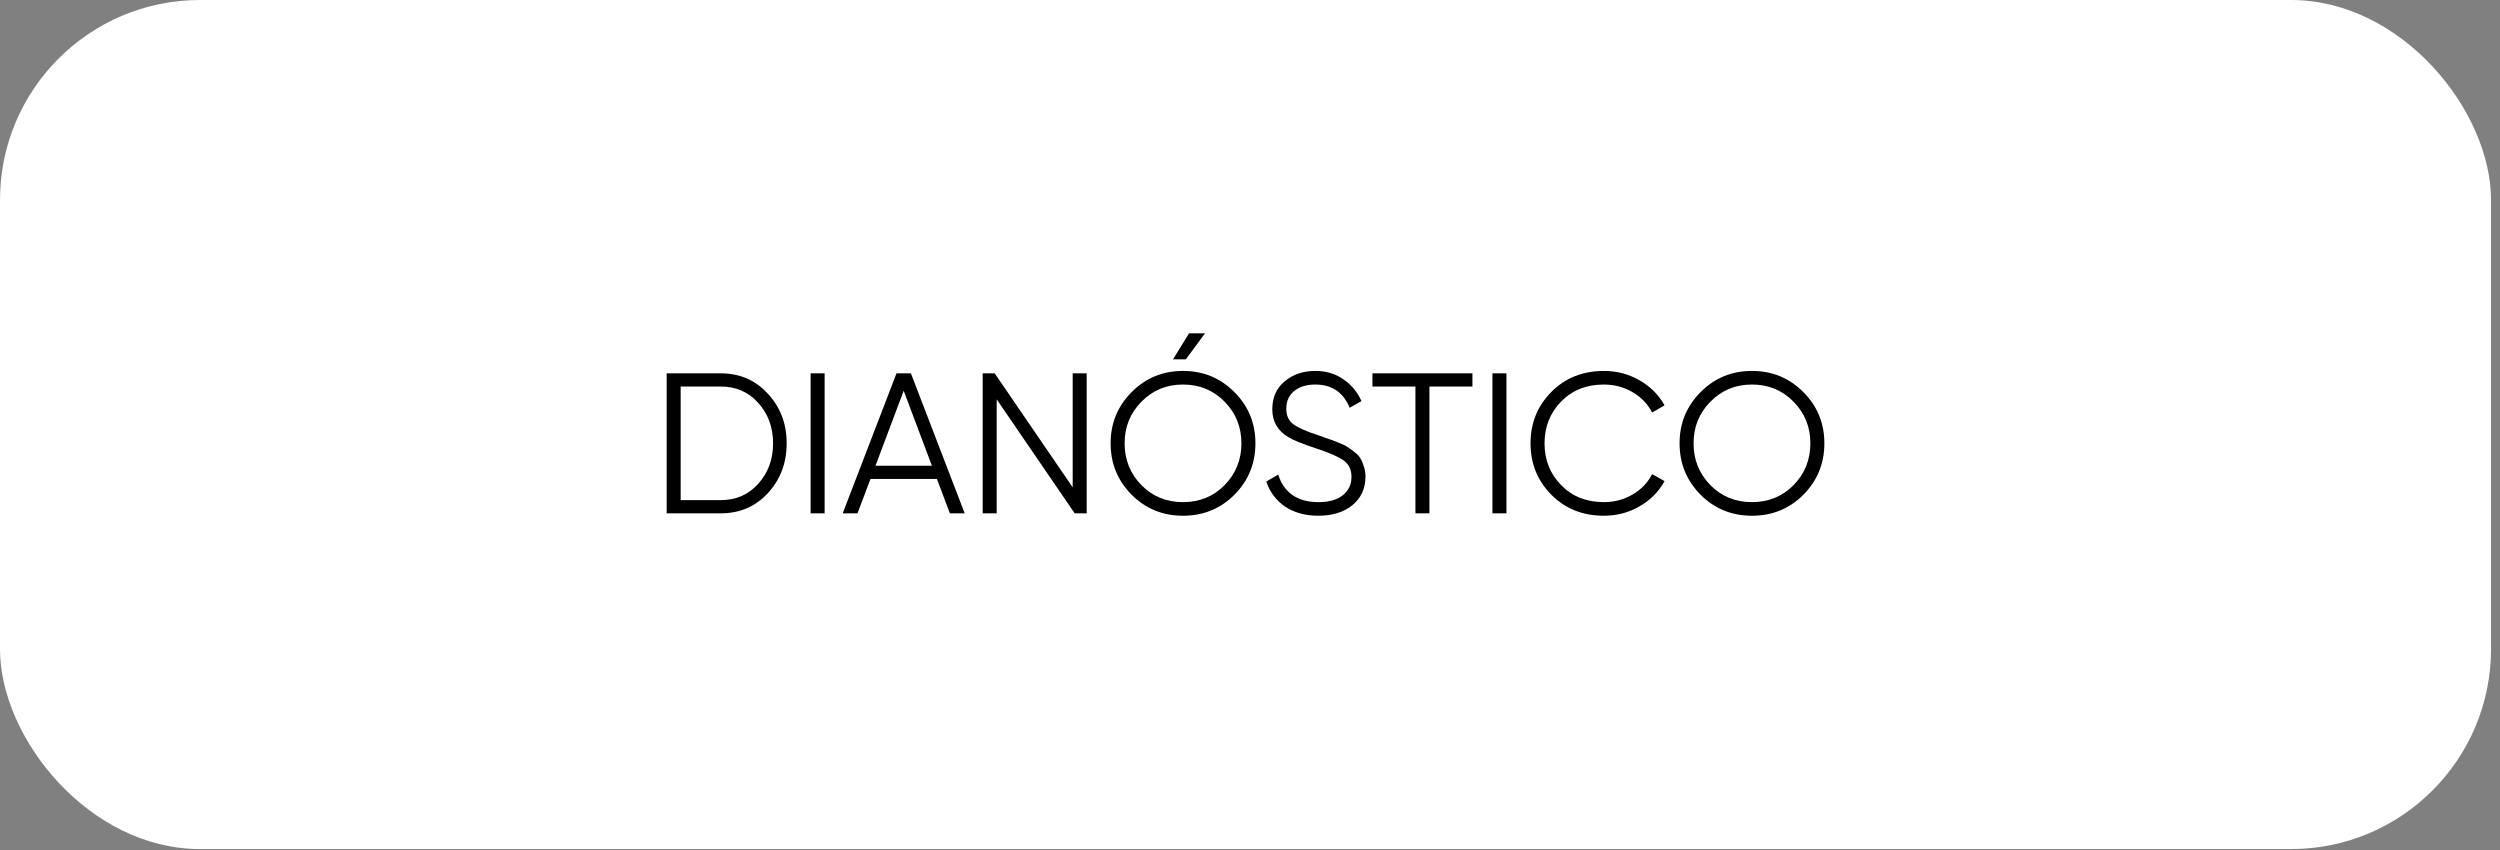 <svg xmlns="http://www.w3.org/2000/svg" width="150" height="51" viewBox="0 0 150 51" fill="none"><rect x="0" y="0" width="150" height="51" fill="#808080" stroke="none"/><g id="DIAGNOSTICO TAG"><rect width="149.462" height="50.944" rx="12" fill="white"></rect><g id="dian&#xC3;&#xB3;stico"><path d="M43.24 22.4C44.384 22.4 45.328 22.808 46.072 23.624C46.824 24.432 47.2 25.424 47.2 26.6C47.2 27.776 46.824 28.772 46.072 29.588C45.328 30.396 44.384 30.8 43.24 30.8H40V22.4H43.24ZM43.24 30.008C44.16 30.008 44.912 29.68 45.496 29.024C46.088 28.368 46.384 27.56 46.384 26.6C46.384 25.64 46.088 24.832 45.496 24.176C44.912 23.52 44.16 23.192 43.24 23.192H40.84V30.008H43.24Z" fill="black"></path><path d="M48.637 22.4H49.477V30.8H48.637V22.4Z" fill="black"></path><path d="M56.994 30.8L56.214 28.736H52.23L51.45 30.8H50.562L53.79 22.4H54.654L57.882 30.8H56.994ZM52.53 27.944H55.914L54.222 23.444L52.53 27.944Z" fill="black"></path><path d="M64.361 22.4H65.201V30.8H64.481L59.801 23.96V30.8H58.961V22.4H59.681L64.361 29.24V22.4Z" fill="black"></path><path d="M70.381 21.56H71.149L72.301 20H71.341L70.381 21.56ZM74.065 29.684C73.225 30.524 72.197 30.944 70.981 30.944C69.765 30.944 68.737 30.524 67.897 29.684C67.057 28.836 66.637 27.808 66.637 26.6C66.637 25.392 67.057 24.368 67.897 23.528C68.737 22.68 69.765 22.256 70.981 22.256C72.197 22.256 73.225 22.68 74.065 23.528C74.905 24.368 75.325 25.392 75.325 26.6C75.325 27.808 74.905 28.836 74.065 29.684ZM68.485 29.108C69.157 29.788 69.989 30.128 70.981 30.128C71.973 30.128 72.805 29.788 73.477 29.108C74.149 28.42 74.485 27.584 74.485 26.6C74.485 25.616 74.149 24.784 73.477 24.104C72.805 23.416 71.973 23.072 70.981 23.072C69.989 23.072 69.157 23.416 68.485 24.104C67.813 24.784 67.477 25.616 67.477 26.6C67.477 27.584 67.813 28.42 68.485 29.108Z" fill="black"></path><path d="M79.097 30.944C78.329 30.944 77.669 30.764 77.117 30.404C76.573 30.036 76.193 29.532 75.977 28.892L76.697 28.472C76.849 28.992 77.129 29.4 77.537 29.696C77.945 29.984 78.469 30.128 79.109 30.128C79.733 30.128 80.217 29.992 80.561 29.72C80.913 29.44 81.089 29.072 81.089 28.616C81.089 28.176 80.929 27.844 80.609 27.62C80.289 27.396 79.761 27.164 79.025 26.924C78.153 26.636 77.577 26.404 77.297 26.228C76.657 25.844 76.337 25.288 76.337 24.56C76.337 23.848 76.585 23.288 77.081 22.88C77.577 22.464 78.189 22.256 78.917 22.256C79.573 22.256 80.141 22.428 80.621 22.772C81.101 23.108 81.457 23.54 81.689 24.068L80.981 24.464C80.597 23.536 79.909 23.072 78.917 23.072C78.397 23.072 77.977 23.2 77.657 23.456C77.337 23.712 77.177 24.068 77.177 24.524C77.177 24.94 77.321 25.252 77.609 25.46C77.897 25.668 78.373 25.88 79.037 26.096C79.341 26.2 79.557 26.276 79.685 26.324C79.821 26.364 80.013 26.436 80.261 26.54C80.517 26.636 80.705 26.724 80.825 26.804C80.945 26.876 81.089 26.98 81.257 27.116C81.433 27.244 81.557 27.376 81.629 27.512C81.709 27.64 81.777 27.8 81.833 27.992C81.897 28.176 81.929 28.376 81.929 28.592C81.929 29.304 81.669 29.876 81.149 30.308C80.629 30.732 79.945 30.944 79.097 30.944Z" fill="black"></path><path d="M88.346 22.4V23.192H85.766V30.8H84.926V23.192H82.346V22.4H88.346Z" fill="black"></path><path d="M89.547 22.4H90.387V30.8H89.547V22.4Z" fill="black"></path><path d="M96.237 30.944C94.965 30.944 93.912 30.524 93.081 29.684C92.249 28.844 91.832 27.816 91.832 26.6C91.832 25.384 92.249 24.356 93.081 23.516C93.912 22.676 94.965 22.256 96.237 22.256C97.013 22.256 97.725 22.444 98.373 22.82C99.02 23.188 99.52 23.688 99.873 24.32L99.129 24.752C98.865 24.24 98.472 23.832 97.953 23.528C97.433 23.224 96.861 23.072 96.237 23.072C95.189 23.072 94.332 23.412 93.668 24.092C93.004 24.772 92.672 25.608 92.672 26.6C92.672 27.592 93.004 28.428 93.668 29.108C94.332 29.788 95.189 30.128 96.237 30.128C96.861 30.128 97.433 29.976 97.953 29.672C98.472 29.368 98.865 28.96 99.129 28.448L99.873 28.868C99.528 29.5 99.028 30.004 98.373 30.38C97.725 30.756 97.013 30.944 96.237 30.944Z" fill="black"></path><path d="M108.202 29.684C107.362 30.524 106.334 30.944 105.118 30.944C103.902 30.944 102.874 30.524 102.034 29.684C101.194 28.836 100.774 27.808 100.774 26.6C100.774 25.392 101.194 24.368 102.034 23.528C102.874 22.68 103.902 22.256 105.118 22.256C106.334 22.256 107.362 22.68 108.202 23.528C109.042 24.368 109.462 25.392 109.462 26.6C109.462 27.808 109.042 28.836 108.202 29.684ZM102.622 29.108C103.294 29.788 104.126 30.128 105.118 30.128C106.11 30.128 106.942 29.788 107.614 29.108C108.286 28.42 108.622 27.584 108.622 26.6C108.622 25.616 108.286 24.784 107.614 24.104C106.942 23.416 106.11 23.072 105.118 23.072C104.126 23.072 103.294 23.416 102.622 24.104C101.95 24.784 101.614 25.616 101.614 26.6C101.614 27.584 101.95 28.42 102.622 29.108Z" fill="black"></path></g></g></svg>